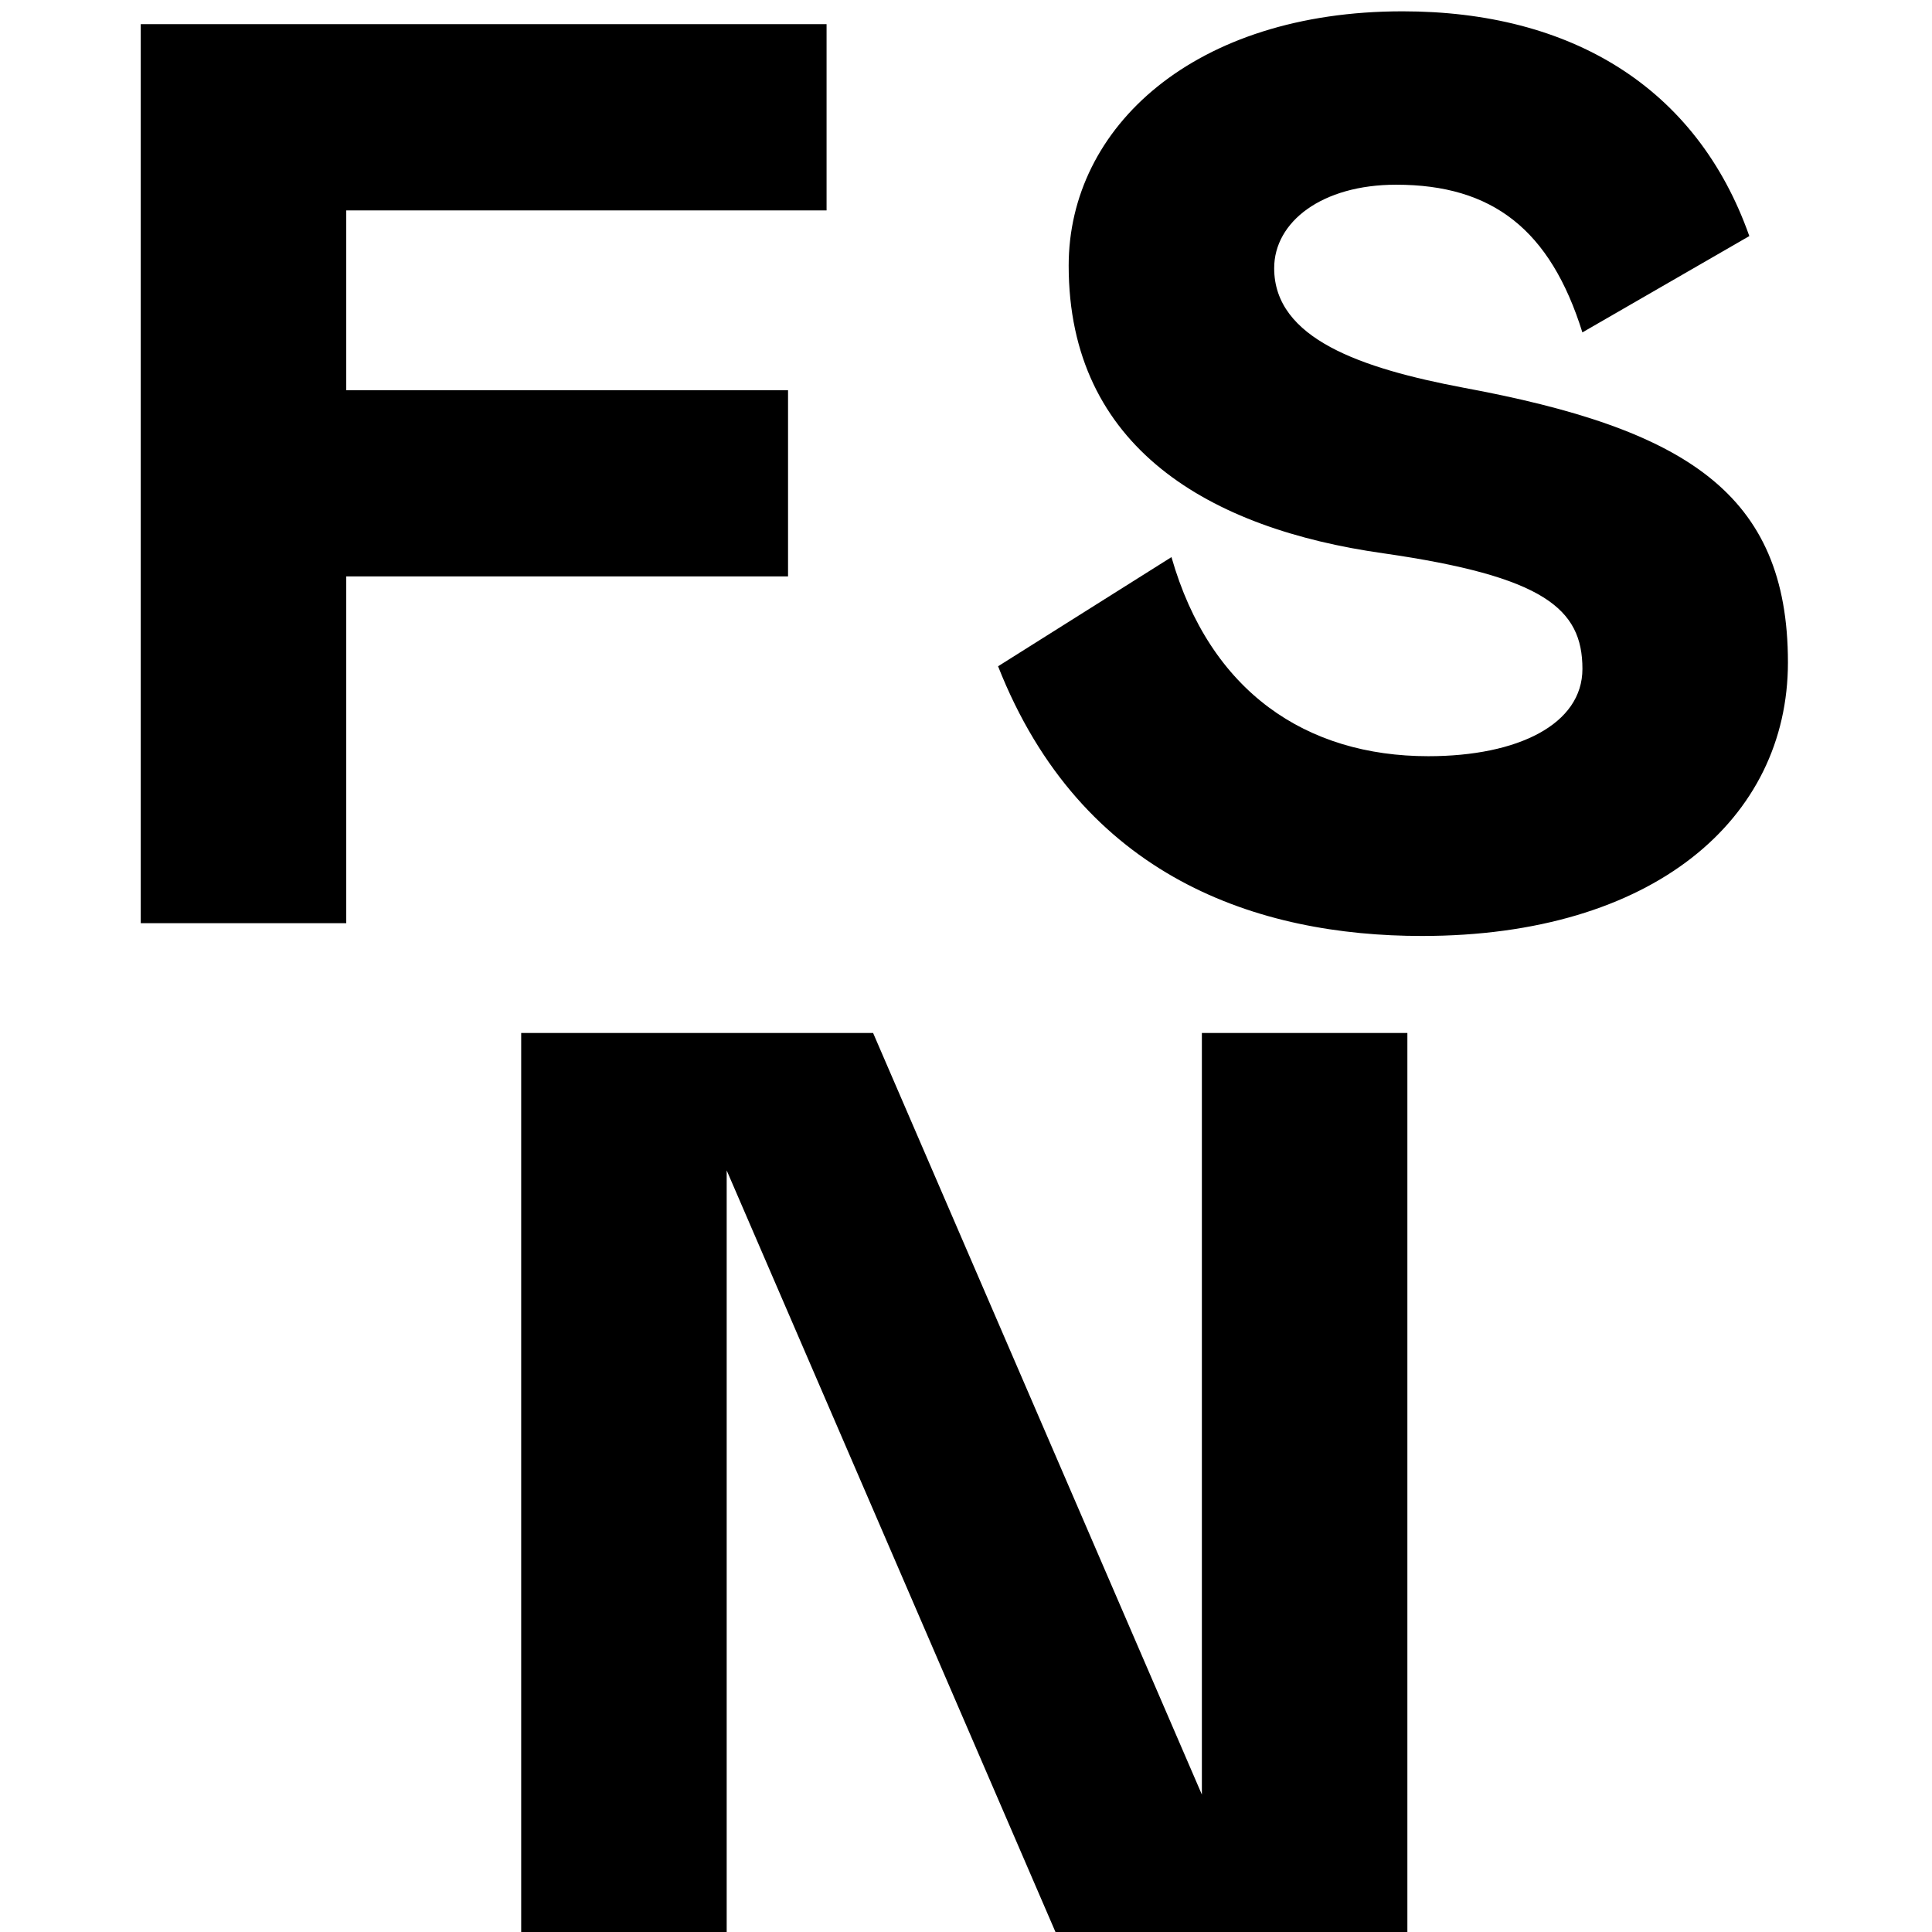 <svg xmlns="http://www.w3.org/2000/svg" viewBox="0 0 512 512" xmlns:v="https://vecta.io/nano"><path d="M91.76 152.76h117.08v-49.35H91.76V55.76h127.29V6.4H37.3v238.25h54.46zm295.94-50.04c-26.89-5.1-50.03-12.93-50.03-31.65 0-12.25 12.59-22.12 32.33-22.12 25.53 0 40.84 11.91 49.35 39.14l44.24-25.53C449.64 23.08 416.29 3 371.7 3c-55.14 0-88.49 30.63-88.49 67.39 0 48.33 37.44 69.77 83.39 76.24 42.54 6.13 52.76 14.64 52.76 30.63 0 14.64-17.02 23.14-40.84 23.14-32.33 0-57.86-17.02-68.07-52.76l-45.95 28.93c22.12 56.16 69.09 71.47 112.32 71.47 61.26 0 97-30.97 97-72.5-.01-44.91-27.24-61.92-86.12-72.82zm-69.19 171.03v201.83l-87.13-201.83h-93.26V512h54.46V310.17L279.71 512h93.26V273.75z"/></svg>